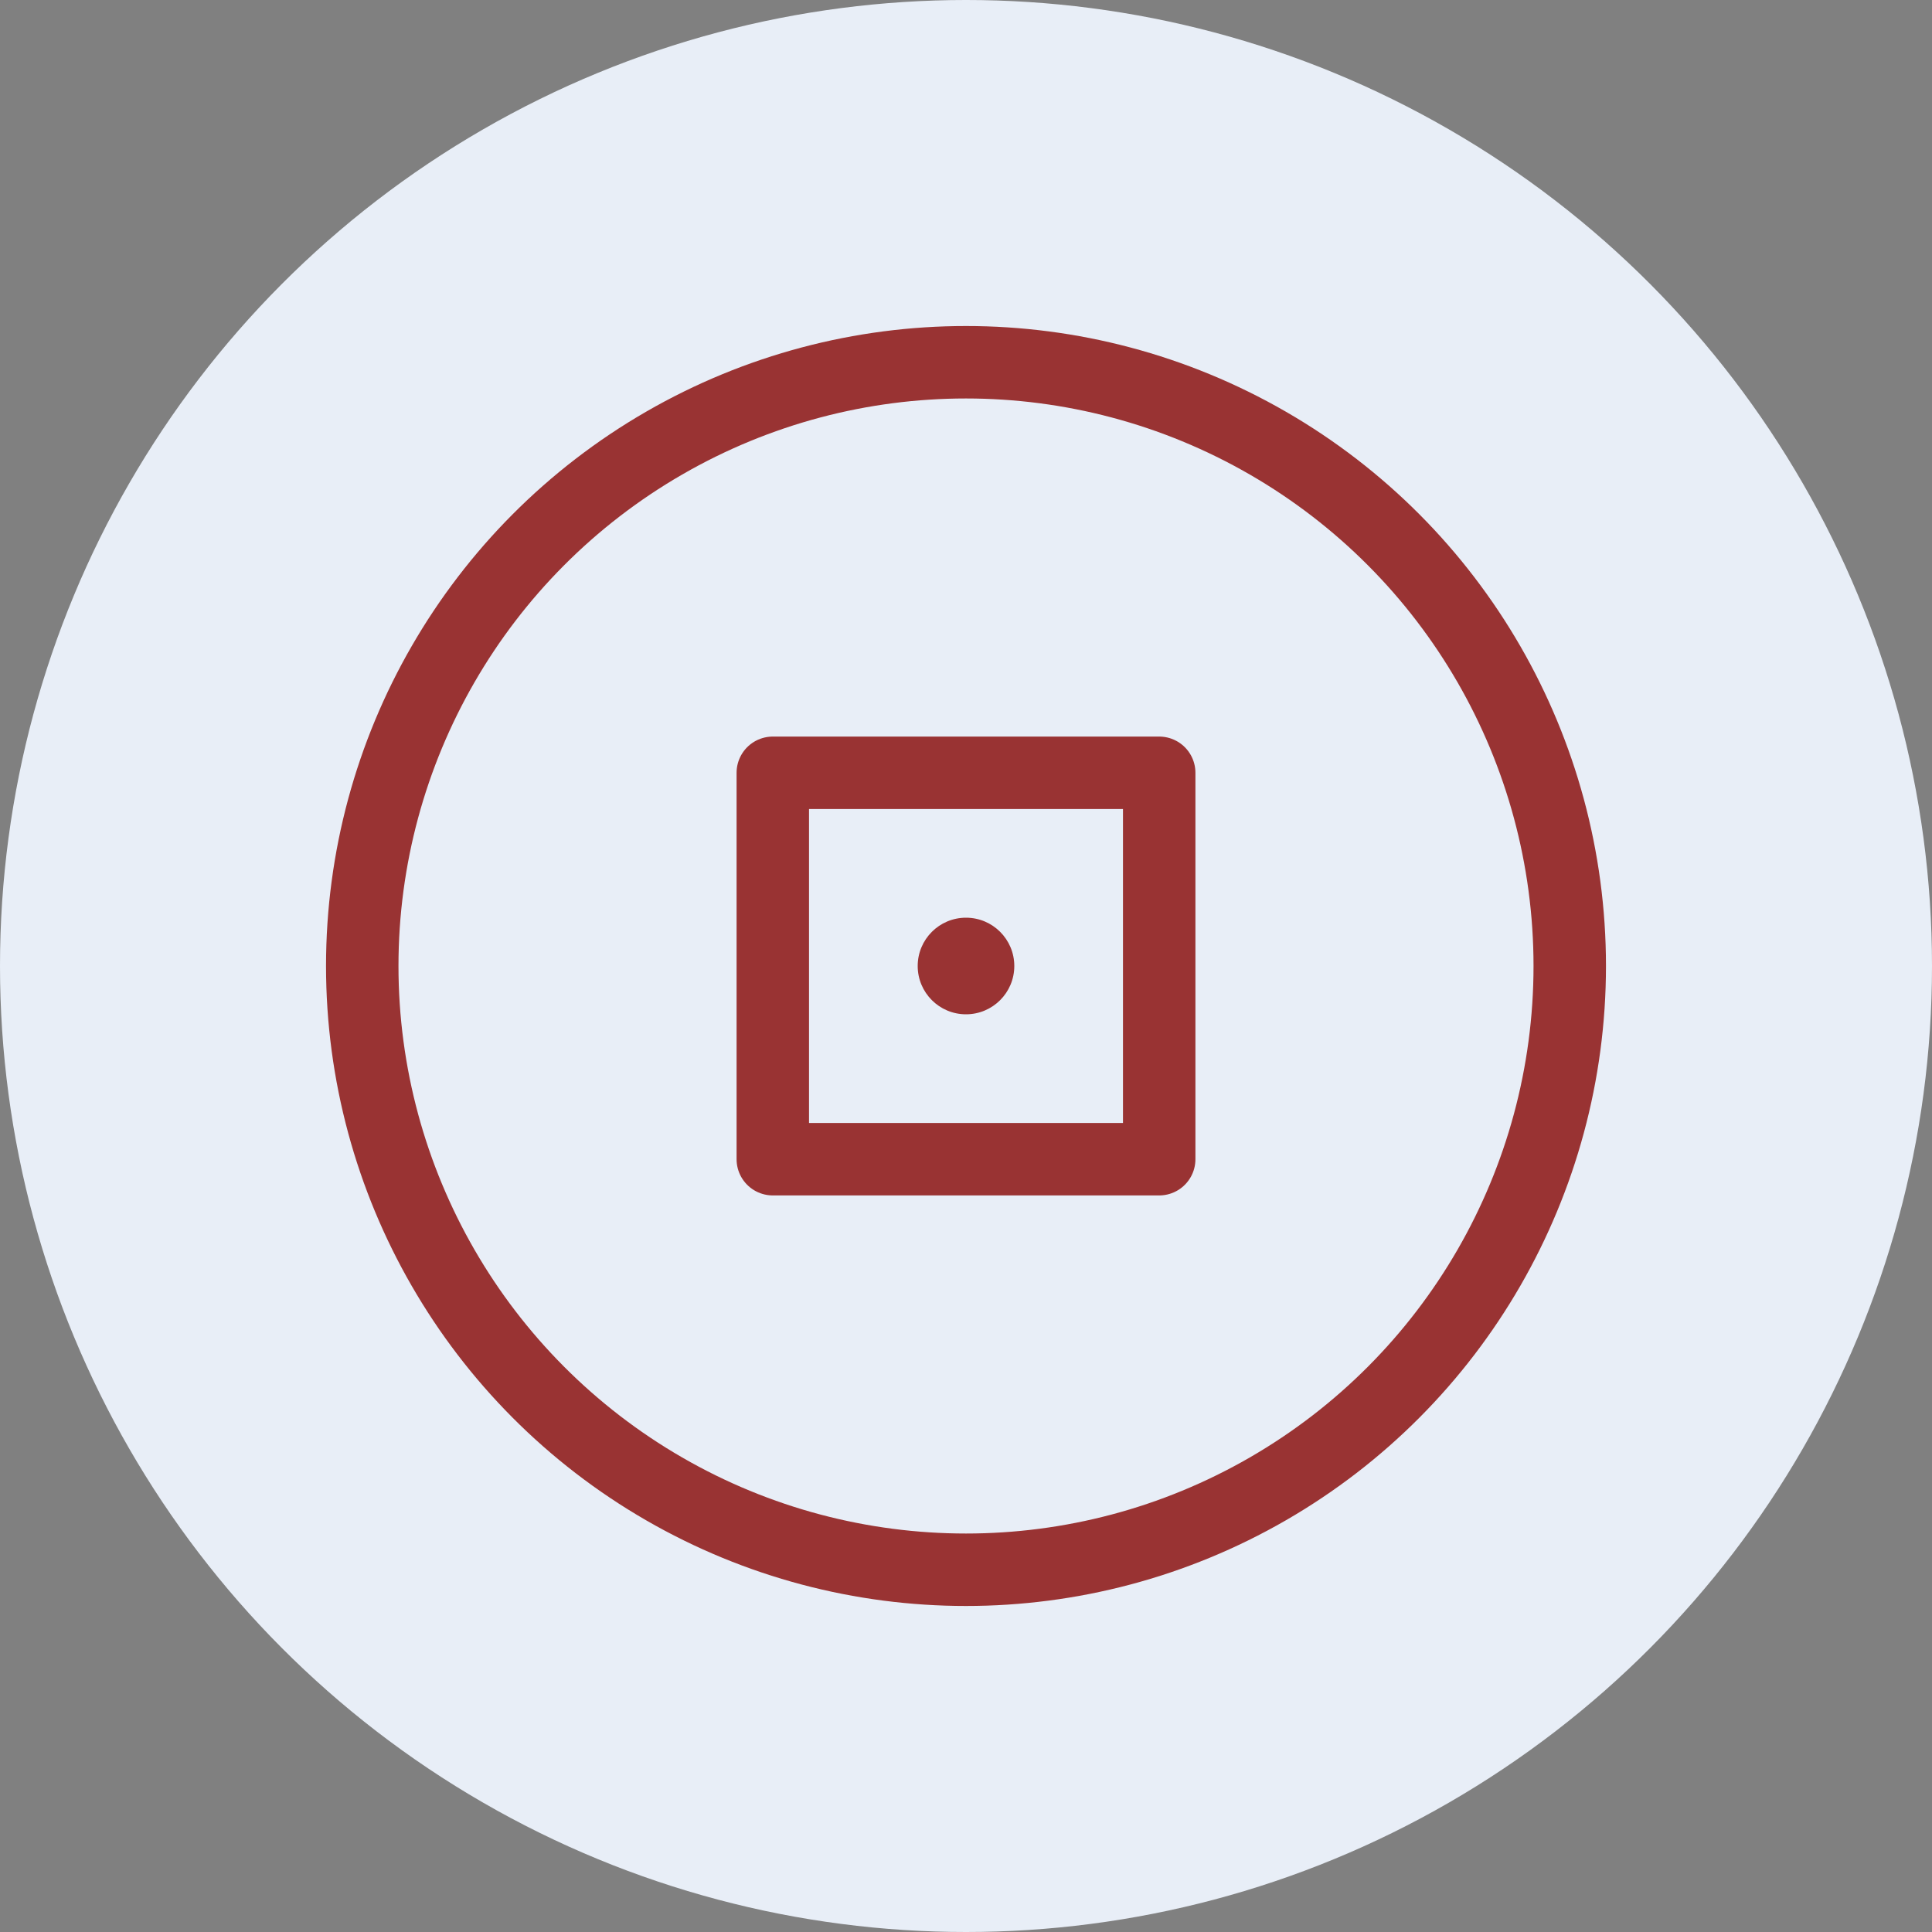 <?xml version="1.0" encoding="UTF-8"?>
<svg width="80" height="80" viewBox="0 0 80 80" fill="none" xmlns="http://www.w3.org/2000/svg">
    <rect x="0" y="0" width="80" height="80" fill="#808080" stroke="none"/>
    <!-- Light blue circle background -->
    <circle cx="40" cy="40" r="40" fill="#E8EEF7"/>
    <!-- Circle outline -->
    <circle cx="40" cy="40" r="25" stroke="#993333" stroke-width="3"/>
    <!-- Simple box -->
    <path d="M32 48V32H48V48H32Z" stroke="#993333" stroke-width="3" stroke-linecap="round" stroke-linejoin="round"/>
    <!-- Simple dot in center -->
    <circle cx="40" cy="40" r="2" fill="#993333"/>
</svg> 